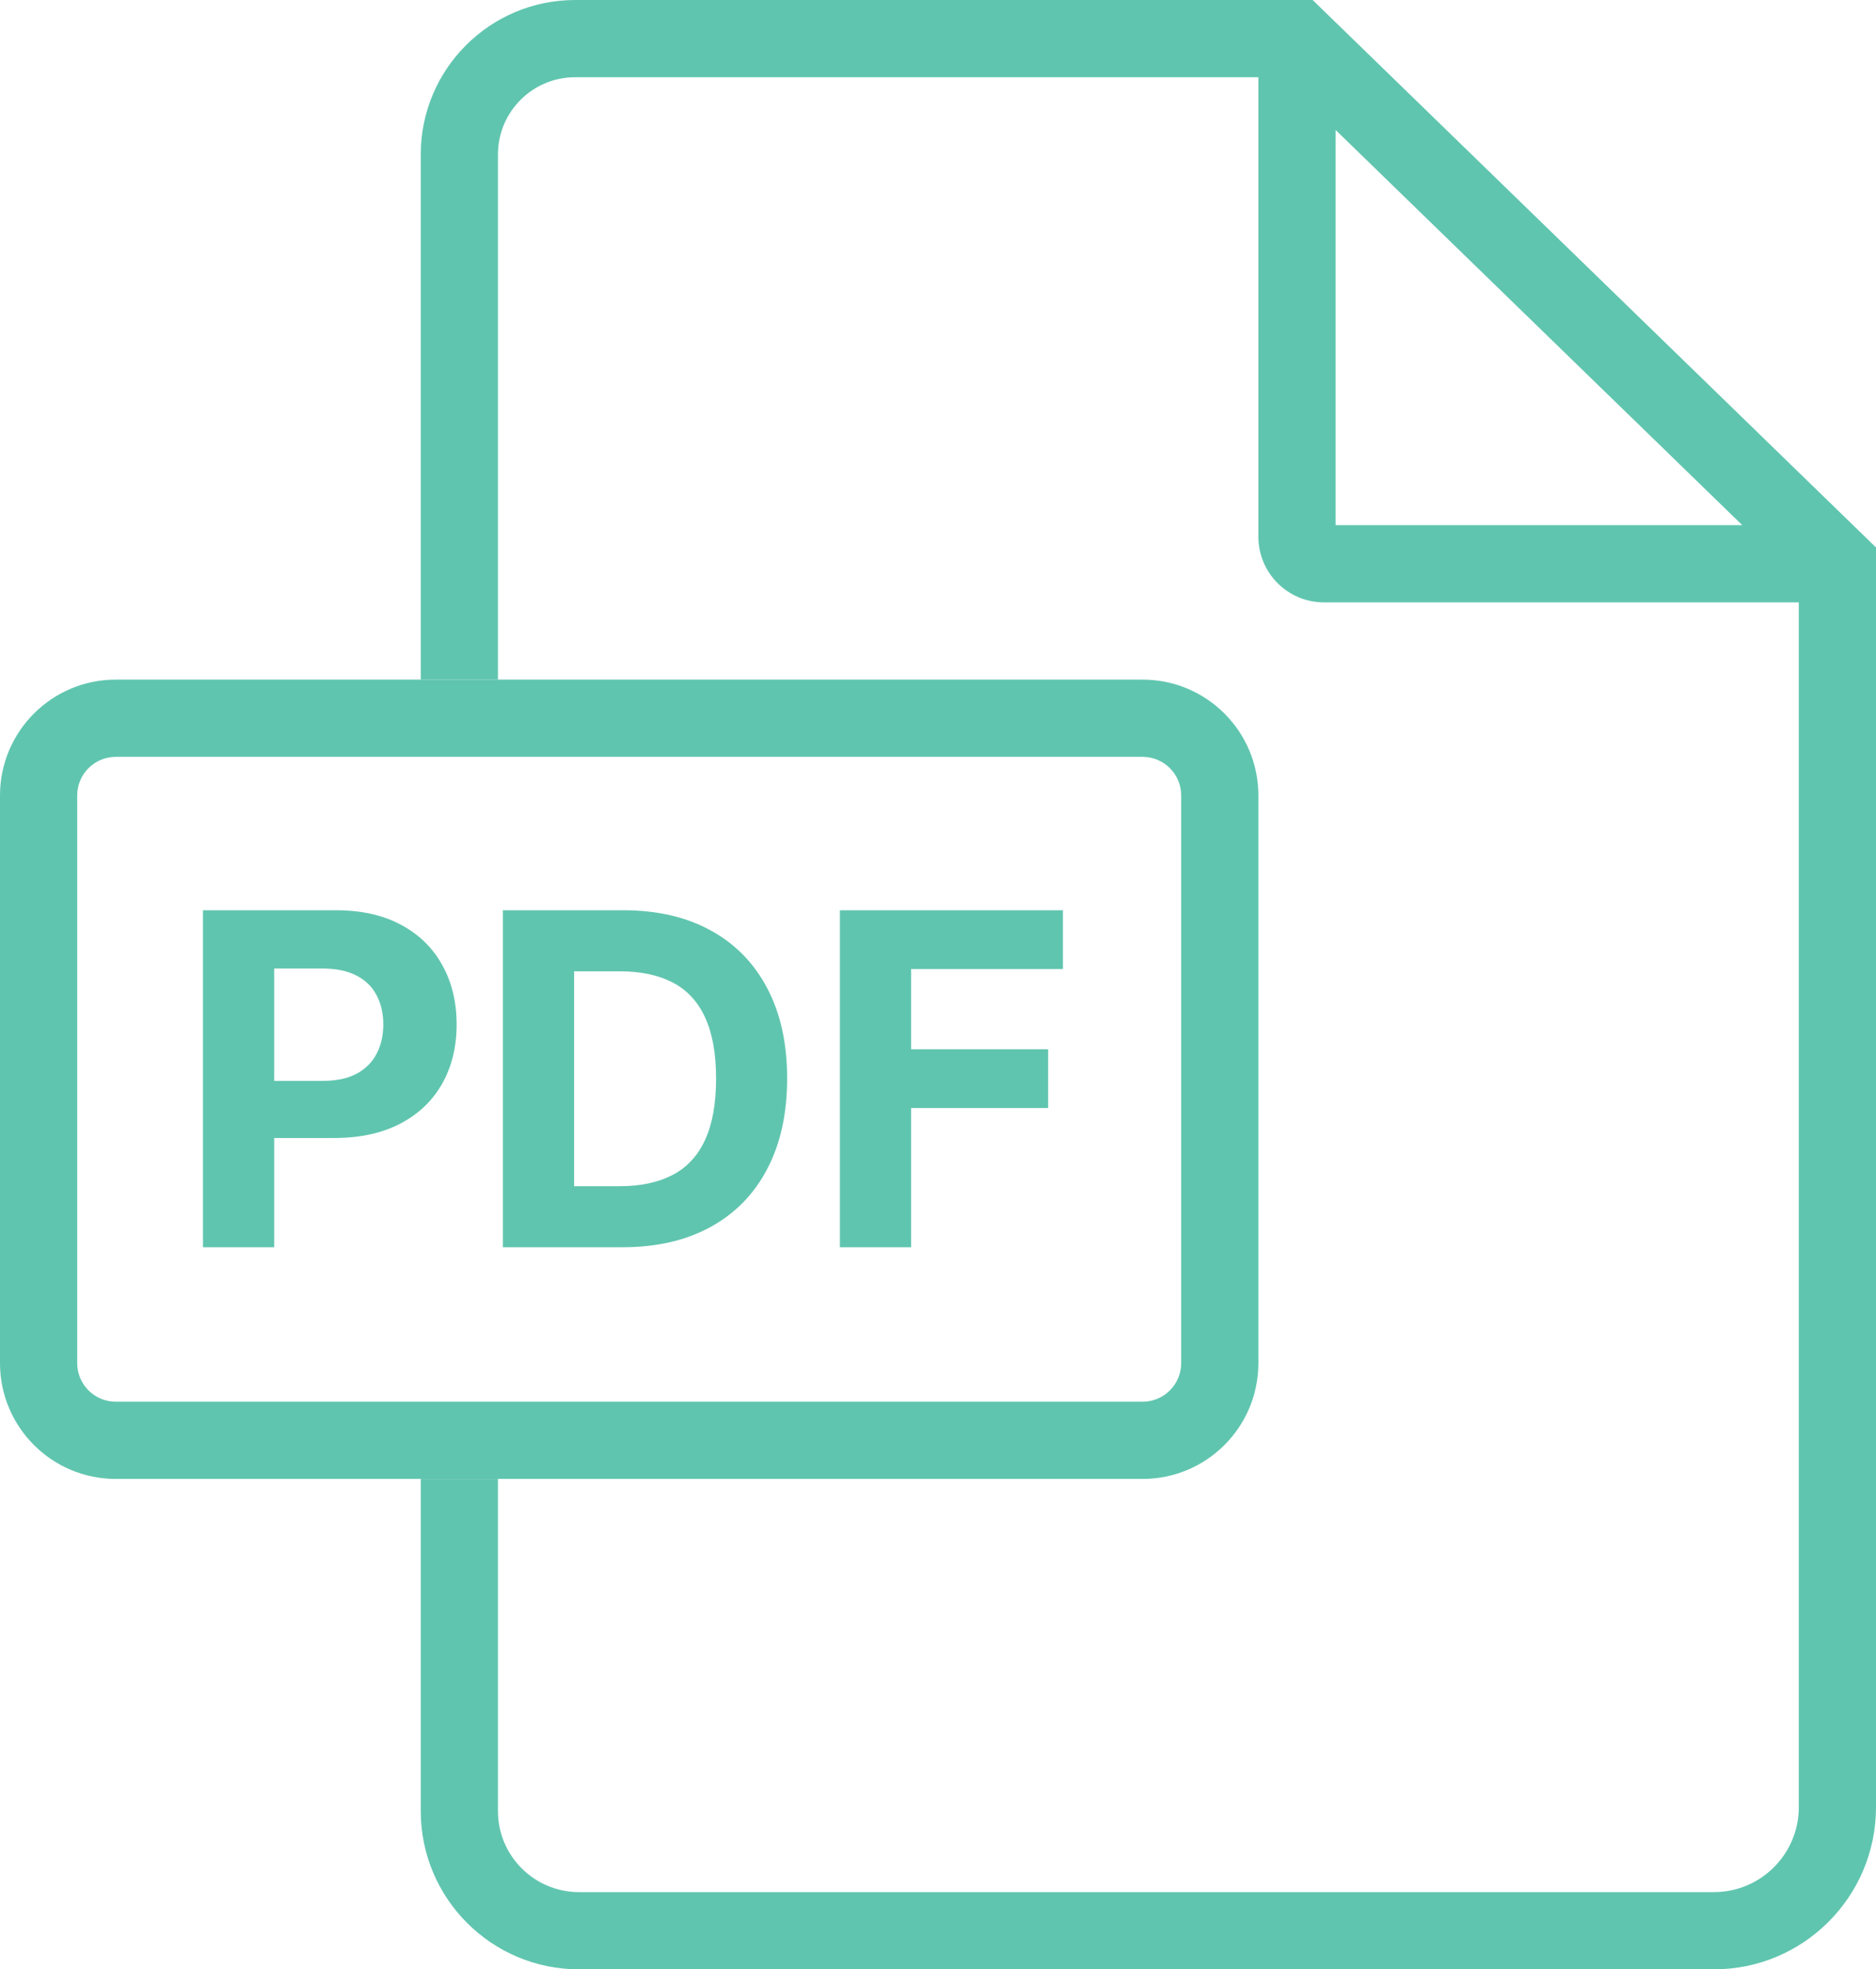 <svg width="486" height="510" viewBox="0 0 486 510" fill="none" xmlns="http://www.w3.org/2000/svg">
<path fill-rule="evenodd" clip-rule="evenodd" d="M149 20C137.954 20 129 28.954 129 40V176H109V40C109 17.909 126.909 0 149 0H340.057L486 141.773V468C486 491.196 467.196 510 444 510H150C127.356 510 109 491.644 109 469V383H129V469C129 480.598 138.402 490 150 490H444C456.15 490 466 480.15 466 468V156H343C333.611 156 326 148.389 326 139V20H149ZM346 33.656L451.354 136H346V33.656Z" fill="#60C5AF"/>
<path fill-rule="evenodd" clip-rule="evenodd" d="M0 206C0 189.431 13.431 176 30 176H296C312.569 176 326 189.431 326 206V353C326 369.569 312.569 383 296 383H30C13.431 383 0 369.569 0 353V206ZM30 196C24.477 196 20 200.477 20 206V353C20 358.523 24.477 363 30 363H296C301.523 363 306 358.523 306 353V206C306 200.477 301.523 196 296 196H30Z" fill="#60C5AF"/>
<path d="M52.585 323V235.727H87.017C93.636 235.727 99.276 236.991 103.935 239.52C108.594 242.02 112.145 245.5 114.588 249.96C117.06 254.392 118.295 259.506 118.295 265.301C118.295 271.097 117.045 276.21 114.545 280.642C112.045 285.074 108.423 288.526 103.679 290.997C98.963 293.469 93.253 294.705 86.548 294.705H64.602V279.918H83.565C87.117 279.918 90.043 279.307 92.344 278.085C94.673 276.835 96.406 275.116 97.543 272.929C98.707 270.713 99.29 268.17 99.29 265.301C99.29 262.403 98.707 259.875 97.543 257.716C96.406 255.528 94.673 253.838 92.344 252.645C90.014 251.423 87.06 250.812 83.48 250.812H71.037V323H52.585ZM161.218 323H130.281V235.727H161.474C170.252 235.727 177.809 237.474 184.144 240.969C190.479 244.435 195.352 249.42 198.761 255.926C202.198 262.432 203.917 270.216 203.917 279.278C203.917 288.369 202.198 296.182 198.761 302.716C195.352 309.25 190.451 314.264 184.059 317.759C177.695 321.253 170.082 323 161.218 323ZM148.732 307.19H160.451C165.906 307.19 170.494 306.224 174.215 304.293C177.965 302.332 180.778 299.307 182.653 295.216C184.556 291.097 185.508 285.784 185.508 279.278C185.508 272.83 184.556 267.56 182.653 263.469C180.778 259.378 177.979 256.366 174.258 254.435C170.536 252.503 165.948 251.537 160.494 251.537H148.732V307.19ZM217.585 323V235.727H275.369V250.94H236.037V271.736H271.534V286.949H236.037V323H217.585Z" fill="#60C5AF"/>
</svg>
